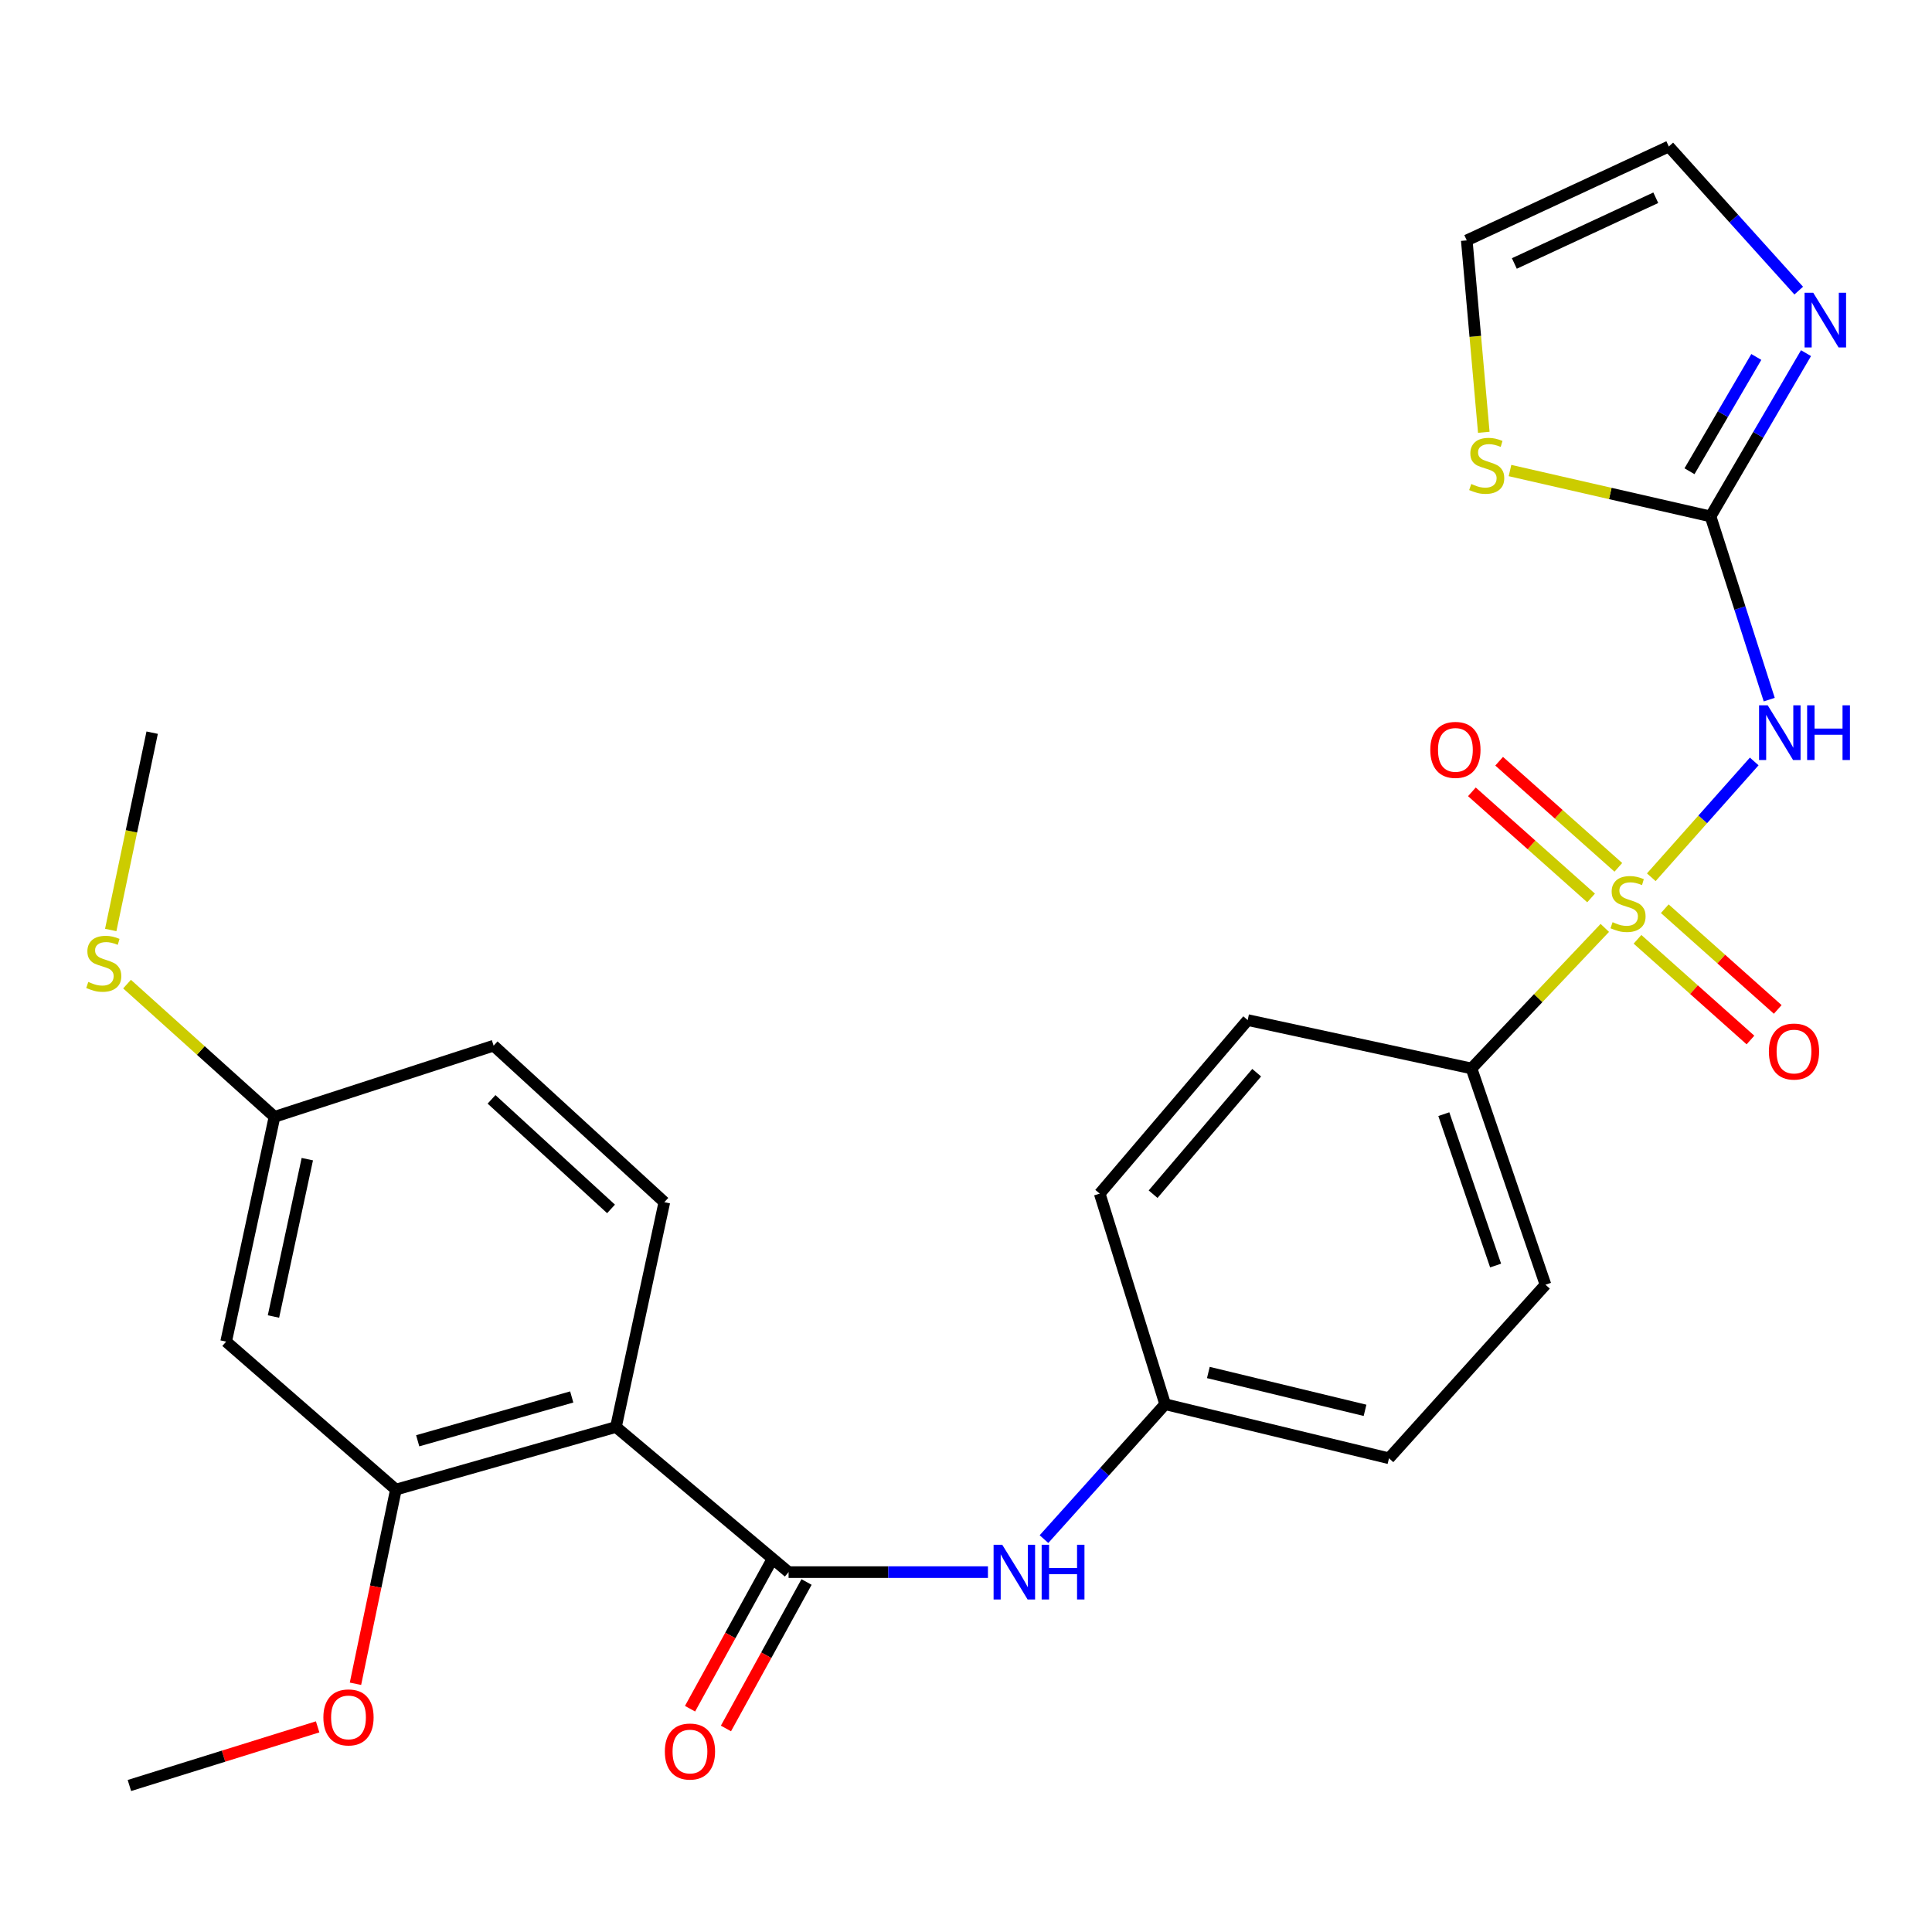 <?xml version='1.0' encoding='iso-8859-1'?>
<svg version='1.1' baseProfile='full'
              xmlns='http://www.w3.org/2000/svg'
                      xmlns:rdkit='http://www.rdkit.org/xml'
                      xmlns:xlink='http://www.w3.org/1999/xlink'
                  xml:space='preserve'
width='1000px' height='1000px' viewBox='0 0 1000 1000'>
<!-- END OF HEADER -->
<rect style='opacity:1.0;fill:#FFFFFF;stroke:none' width='1000' height='1000' x='0' y='0'> </rect>
<path class='bond-0' d='M 854.706,454.063 L 881.345,424.095' style='fill:none;fill-rule:evenodd;stroke:#CCCC00;stroke-width:6px;stroke-linecap:butt;stroke-linejoin:miter;stroke-opacity:1' />
<path class='bond-0' d='M 881.345,424.095 L 907.984,394.126' style='fill:none;fill-rule:evenodd;stroke:#0000FF;stroke-width:6px;stroke-linecap:butt;stroke-linejoin:miter;stroke-opacity:1' />
<path class='bond-6' d='M 830.646,480.281 L 796.147,516.656' style='fill:none;fill-rule:evenodd;stroke:#CCCC00;stroke-width:6px;stroke-linecap:butt;stroke-linejoin:miter;stroke-opacity:1' />
<path class='bond-6' d='M 796.147,516.656 L 761.648,553.032' style='fill:none;fill-rule:evenodd;stroke:#000000;stroke-width:6px;stroke-linecap:butt;stroke-linejoin:miter;stroke-opacity:1' />
<path class='bond-9' d='M 847.568,486.181 L 876.801,512.246' style='fill:none;fill-rule:evenodd;stroke:#CCCC00;stroke-width:6px;stroke-linecap:butt;stroke-linejoin:miter;stroke-opacity:1' />
<path class='bond-9' d='M 876.801,512.246 L 906.034,538.311' style='fill:none;fill-rule:evenodd;stroke:#FF0000;stroke-width:6px;stroke-linecap:butt;stroke-linejoin:miter;stroke-opacity:1' />
<path class='bond-9' d='M 861.685,470.348 L 890.918,496.413' style='fill:none;fill-rule:evenodd;stroke:#CCCC00;stroke-width:6px;stroke-linecap:butt;stroke-linejoin:miter;stroke-opacity:1' />
<path class='bond-9' d='M 890.918,496.413 L 920.151,522.478' style='fill:none;fill-rule:evenodd;stroke:#FF0000;stroke-width:6px;stroke-linecap:butt;stroke-linejoin:miter;stroke-opacity:1' />
<path class='bond-10' d='M 837.651,448.935 L 806.803,421.472' style='fill:none;fill-rule:evenodd;stroke:#CCCC00;stroke-width:6px;stroke-linecap:butt;stroke-linejoin:miter;stroke-opacity:1' />
<path class='bond-10' d='M 806.803,421.472 L 775.956,394.01' style='fill:none;fill-rule:evenodd;stroke:#FF0000;stroke-width:6px;stroke-linecap:butt;stroke-linejoin:miter;stroke-opacity:1' />
<path class='bond-10' d='M 823.546,464.779 L 792.698,437.316' style='fill:none;fill-rule:evenodd;stroke:#CCCC00;stroke-width:6px;stroke-linecap:butt;stroke-linejoin:miter;stroke-opacity:1' />
<path class='bond-10' d='M 792.698,437.316 L 761.851,409.854' style='fill:none;fill-rule:evenodd;stroke:#FF0000;stroke-width:6px;stroke-linecap:butt;stroke-linejoin:miter;stroke-opacity:1' />
<path class='bond-3' d='M 915.751,362.13 L 900.565,314.713' style='fill:none;fill-rule:evenodd;stroke:#0000FF;stroke-width:6px;stroke-linecap:butt;stroke-linejoin:miter;stroke-opacity:1' />
<path class='bond-3' d='M 900.565,314.713 L 885.378,267.295' style='fill:none;fill-rule:evenodd;stroke:#000000;stroke-width:6px;stroke-linecap:butt;stroke-linejoin:miter;stroke-opacity:1' />
<path class='bond-1' d='M 318.819,738.609 L 408.172,813.726' style='fill:none;fill-rule:evenodd;stroke:#000000;stroke-width:6px;stroke-linecap:butt;stroke-linejoin:miter;stroke-opacity:1' />
<path class='bond-5' d='M 318.819,738.609 L 204.918,771.006' style='fill:none;fill-rule:evenodd;stroke:#000000;stroke-width:6px;stroke-linecap:butt;stroke-linejoin:miter;stroke-opacity:1' />
<path class='bond-5' d='M 295.93,723.065 L 216.2,745.742' style='fill:none;fill-rule:evenodd;stroke:#000000;stroke-width:6px;stroke-linecap:butt;stroke-linejoin:miter;stroke-opacity:1' />
<path class='bond-11' d='M 318.819,738.609 L 343.862,622.245' style='fill:none;fill-rule:evenodd;stroke:#000000;stroke-width:6px;stroke-linecap:butt;stroke-linejoin:miter;stroke-opacity:1' />
<path class='bond-2' d='M 408.172,813.726 L 459.765,813.726' style='fill:none;fill-rule:evenodd;stroke:#000000;stroke-width:6px;stroke-linecap:butt;stroke-linejoin:miter;stroke-opacity:1' />
<path class='bond-2' d='M 459.765,813.726 L 511.358,813.726' style='fill:none;fill-rule:evenodd;stroke:#0000FF;stroke-width:6px;stroke-linecap:butt;stroke-linejoin:miter;stroke-opacity:1' />
<path class='bond-13' d='M 398.879,808.613 L 378.021,846.52' style='fill:none;fill-rule:evenodd;stroke:#000000;stroke-width:6px;stroke-linecap:butt;stroke-linejoin:miter;stroke-opacity:1' />
<path class='bond-13' d='M 378.021,846.52 L 357.163,884.428' style='fill:none;fill-rule:evenodd;stroke:#FF0000;stroke-width:6px;stroke-linecap:butt;stroke-linejoin:miter;stroke-opacity:1' />
<path class='bond-13' d='M 417.465,818.839 L 396.607,856.746' style='fill:none;fill-rule:evenodd;stroke:#000000;stroke-width:6px;stroke-linecap:butt;stroke-linejoin:miter;stroke-opacity:1' />
<path class='bond-13' d='M 396.607,856.746 L 375.749,894.654' style='fill:none;fill-rule:evenodd;stroke:#FF0000;stroke-width:6px;stroke-linecap:butt;stroke-linejoin:miter;stroke-opacity:1' />
<path class='bond-4' d='M 885.378,267.295 L 910.082,225.042' style='fill:none;fill-rule:evenodd;stroke:#000000;stroke-width:6px;stroke-linecap:butt;stroke-linejoin:miter;stroke-opacity:1' />
<path class='bond-4' d='M 910.082,225.042 L 934.786,182.789' style='fill:none;fill-rule:evenodd;stroke:#0000FF;stroke-width:6px;stroke-linecap:butt;stroke-linejoin:miter;stroke-opacity:1' />
<path class='bond-4' d='M 874.477,243.913 L 891.77,214.335' style='fill:none;fill-rule:evenodd;stroke:#000000;stroke-width:6px;stroke-linecap:butt;stroke-linejoin:miter;stroke-opacity:1' />
<path class='bond-4' d='M 891.77,214.335 L 909.062,184.758' style='fill:none;fill-rule:evenodd;stroke:#0000FF;stroke-width:6px;stroke-linecap:butt;stroke-linejoin:miter;stroke-opacity:1' />
<path class='bond-8' d='M 885.378,267.295 L 833.475,255.422' style='fill:none;fill-rule:evenodd;stroke:#000000;stroke-width:6px;stroke-linecap:butt;stroke-linejoin:miter;stroke-opacity:1' />
<path class='bond-8' d='M 833.475,255.422 L 781.572,243.548' style='fill:none;fill-rule:evenodd;stroke:#CCCC00;stroke-width:6px;stroke-linecap:butt;stroke-linejoin:miter;stroke-opacity:1' />
<path class='bond-14' d='M 931.021,150.418 L 897.399,113.122' style='fill:none;fill-rule:evenodd;stroke:#0000FF;stroke-width:6px;stroke-linecap:butt;stroke-linejoin:miter;stroke-opacity:1' />
<path class='bond-14' d='M 897.399,113.122 L 863.776,75.826' style='fill:none;fill-rule:evenodd;stroke:#000000;stroke-width:6px;stroke-linecap:butt;stroke-linejoin:miter;stroke-opacity:1' />
<path class='bond-12' d='M 204.918,771.006 L 117.05,694.415' style='fill:none;fill-rule:evenodd;stroke:#000000;stroke-width:6px;stroke-linecap:butt;stroke-linejoin:miter;stroke-opacity:1' />
<path class='bond-21' d='M 204.918,771.006 L 194.454,821.26' style='fill:none;fill-rule:evenodd;stroke:#000000;stroke-width:6px;stroke-linecap:butt;stroke-linejoin:miter;stroke-opacity:1' />
<path class='bond-21' d='M 194.454,821.26 L 183.99,871.514' style='fill:none;fill-rule:evenodd;stroke:#FF0000;stroke-width:6px;stroke-linecap:butt;stroke-linejoin:miter;stroke-opacity:1' />
<path class='bond-16' d='M 761.648,553.032 L 799.937,664.965' style='fill:none;fill-rule:evenodd;stroke:#000000;stroke-width:6px;stroke-linecap:butt;stroke-linejoin:miter;stroke-opacity:1' />
<path class='bond-16' d='M 747.321,576.688 L 774.123,655.041' style='fill:none;fill-rule:evenodd;stroke:#000000;stroke-width:6px;stroke-linecap:butt;stroke-linejoin:miter;stroke-opacity:1' />
<path class='bond-17' d='M 761.648,553.032 L 645.803,527.989' style='fill:none;fill-rule:evenodd;stroke:#000000;stroke-width:6px;stroke-linecap:butt;stroke-linejoin:miter;stroke-opacity:1' />
<path class='bond-7' d='M 540.362,796.645 L 571.722,761.735' style='fill:none;fill-rule:evenodd;stroke:#0000FF;stroke-width:6px;stroke-linecap:butt;stroke-linejoin:miter;stroke-opacity:1' />
<path class='bond-7' d='M 571.722,761.735 L 603.082,726.824' style='fill:none;fill-rule:evenodd;stroke:#000000;stroke-width:6px;stroke-linecap:butt;stroke-linejoin:miter;stroke-opacity:1' />
<path class='bond-15' d='M 768.009,223.751 L 763.603,174.089' style='fill:none;fill-rule:evenodd;stroke:#CCCC00;stroke-width:6px;stroke-linecap:butt;stroke-linejoin:miter;stroke-opacity:1' />
<path class='bond-15' d='M 763.603,174.089 L 759.197,124.427' style='fill:none;fill-rule:evenodd;stroke:#000000;stroke-width:6px;stroke-linecap:butt;stroke-linejoin:miter;stroke-opacity:1' />
<path class='bond-20' d='M 343.862,622.245 L 255.499,541.235' style='fill:none;fill-rule:evenodd;stroke:#000000;stroke-width:6px;stroke-linecap:butt;stroke-linejoin:miter;stroke-opacity:1' />
<path class='bond-20' d='M 316.272,625.73 L 254.418,569.023' style='fill:none;fill-rule:evenodd;stroke:#000000;stroke-width:6px;stroke-linecap:butt;stroke-linejoin:miter;stroke-opacity:1' />
<path class='bond-29' d='M 117.05,694.415 L 142.081,578.063' style='fill:none;fill-rule:evenodd;stroke:#000000;stroke-width:6px;stroke-linecap:butt;stroke-linejoin:miter;stroke-opacity:1' />
<path class='bond-29' d='M 141.543,681.424 L 159.065,599.977' style='fill:none;fill-rule:evenodd;stroke:#000000;stroke-width:6px;stroke-linecap:butt;stroke-linejoin:miter;stroke-opacity:1' />
<path class='bond-28' d='M 863.776,75.826 L 759.197,124.427' style='fill:none;fill-rule:evenodd;stroke:#000000;stroke-width:6px;stroke-linecap:butt;stroke-linejoin:miter;stroke-opacity:1' />
<path class='bond-28' d='M 857.029,102.353 L 783.824,136.374' style='fill:none;fill-rule:evenodd;stroke:#000000;stroke-width:6px;stroke-linecap:butt;stroke-linejoin:miter;stroke-opacity:1' />
<path class='bond-24' d='M 799.937,664.965 L 718.94,754.801' style='fill:none;fill-rule:evenodd;stroke:#000000;stroke-width:6px;stroke-linecap:butt;stroke-linejoin:miter;stroke-opacity:1' />
<path class='bond-23' d='M 645.803,527.989 L 569.213,617.825' style='fill:none;fill-rule:evenodd;stroke:#000000;stroke-width:6px;stroke-linecap:butt;stroke-linejoin:miter;stroke-opacity:1' />
<path class='bond-23' d='M 650.457,555.227 L 596.844,618.112' style='fill:none;fill-rule:evenodd;stroke:#000000;stroke-width:6px;stroke-linecap:butt;stroke-linejoin:miter;stroke-opacity:1' />
<path class='bond-18' d='M 603.082,726.824 L 569.213,617.825' style='fill:none;fill-rule:evenodd;stroke:#000000;stroke-width:6px;stroke-linecap:butt;stroke-linejoin:miter;stroke-opacity:1' />
<path class='bond-27' d='M 603.082,726.824 L 718.94,754.801' style='fill:none;fill-rule:evenodd;stroke:#000000;stroke-width:6px;stroke-linecap:butt;stroke-linejoin:miter;stroke-opacity:1' />
<path class='bond-27' d='M 625.44,710.4 L 706.541,729.985' style='fill:none;fill-rule:evenodd;stroke:#000000;stroke-width:6px;stroke-linecap:butt;stroke-linejoin:miter;stroke-opacity:1' />
<path class='bond-19' d='M 142.081,578.063 L 255.499,541.235' style='fill:none;fill-rule:evenodd;stroke:#000000;stroke-width:6px;stroke-linecap:butt;stroke-linejoin:miter;stroke-opacity:1' />
<path class='bond-22' d='M 142.081,578.063 L 103.92,543.719' style='fill:none;fill-rule:evenodd;stroke:#000000;stroke-width:6px;stroke-linecap:butt;stroke-linejoin:miter;stroke-opacity:1' />
<path class='bond-22' d='M 103.92,543.719 L 65.758,509.374' style='fill:none;fill-rule:evenodd;stroke:#CCCC00;stroke-width:6px;stroke-linecap:butt;stroke-linejoin:miter;stroke-opacity:1' />
<path class='bond-26' d='M 164.412,893.818 L 115.694,908.996' style='fill:none;fill-rule:evenodd;stroke:#FF0000;stroke-width:6px;stroke-linecap:butt;stroke-linejoin:miter;stroke-opacity:1' />
<path class='bond-26' d='M 115.694,908.996 L 66.976,924.174' style='fill:none;fill-rule:evenodd;stroke:#000000;stroke-width:6px;stroke-linecap:butt;stroke-linejoin:miter;stroke-opacity:1' />
<path class='bond-25' d='M 57.311,481.359 L 68.036,430.294' style='fill:none;fill-rule:evenodd;stroke:#CCCC00;stroke-width:6px;stroke-linecap:butt;stroke-linejoin:miter;stroke-opacity:1' />
<path class='bond-25' d='M 68.036,430.294 L 78.761,379.228' style='fill:none;fill-rule:evenodd;stroke:#000000;stroke-width:6px;stroke-linecap:butt;stroke-linejoin:miter;stroke-opacity:1' />
<path  class='atom-0' d='M 834.669 477.323
Q 834.989 477.443, 836.309 478.003
Q 837.629 478.563, 839.069 478.923
Q 840.549 479.243, 841.989 479.243
Q 844.669 479.243, 846.229 477.963
Q 847.789 476.643, 847.789 474.363
Q 847.789 472.803, 846.989 471.843
Q 846.229 470.883, 845.029 470.363
Q 843.829 469.843, 841.829 469.243
Q 839.309 468.483, 837.789 467.763
Q 836.309 467.043, 835.229 465.523
Q 834.189 464.003, 834.189 461.443
Q 834.189 457.883, 836.589 455.683
Q 839.029 453.483, 843.829 453.483
Q 847.109 453.483, 850.829 455.043
L 849.909 458.123
Q 846.509 456.723, 843.949 456.723
Q 841.189 456.723, 839.669 457.883
Q 838.149 459.003, 838.189 460.963
Q 838.189 462.483, 838.949 463.403
Q 839.749 464.323, 840.869 464.843
Q 842.029 465.363, 843.949 465.963
Q 846.509 466.763, 848.029 467.563
Q 849.549 468.363, 850.629 470.003
Q 851.749 471.603, 851.749 474.363
Q 851.749 478.283, 849.109 480.403
Q 846.509 482.483, 842.149 482.483
Q 839.629 482.483, 837.709 481.923
Q 835.829 481.403, 833.589 480.483
L 834.669 477.323
' fill='#CCCC00'/>
<path  class='atom-1' d='M 914.968 365.068
L 924.248 380.068
Q 925.168 381.548, 926.648 384.228
Q 928.128 386.908, 928.208 387.068
L 928.208 365.068
L 931.968 365.068
L 931.968 393.388
L 928.088 393.388
L 918.128 376.988
Q 916.968 375.068, 915.728 372.868
Q 914.528 370.668, 914.168 369.988
L 914.168 393.388
L 910.488 393.388
L 910.488 365.068
L 914.968 365.068
' fill='#0000FF'/>
<path  class='atom-1' d='M 935.368 365.068
L 939.208 365.068
L 939.208 377.108
L 953.688 377.108
L 953.688 365.068
L 957.528 365.068
L 957.528 393.388
L 953.688 393.388
L 953.688 380.308
L 939.208 380.308
L 939.208 393.388
L 935.368 393.388
L 935.368 365.068
' fill='#0000FF'/>
<path  class='atom-5' d='M 938.526 151.526
L 947.806 166.526
Q 948.726 168.006, 950.206 170.686
Q 951.686 173.366, 951.766 173.526
L 951.766 151.526
L 955.526 151.526
L 955.526 179.846
L 951.646 179.846
L 941.686 163.446
Q 940.526 161.526, 939.286 159.326
Q 938.086 157.126, 937.726 156.446
L 937.726 179.846
L 934.046 179.846
L 934.046 151.526
L 938.526 151.526
' fill='#0000FF'/>
<path  class='atom-8' d='M 518.759 799.566
L 528.039 814.566
Q 528.959 816.046, 530.439 818.726
Q 531.919 821.406, 531.999 821.566
L 531.999 799.566
L 535.759 799.566
L 535.759 827.886
L 531.879 827.886
L 521.919 811.486
Q 520.759 809.566, 519.519 807.366
Q 518.319 805.166, 517.959 804.486
L 517.959 827.886
L 514.279 827.886
L 514.279 799.566
L 518.759 799.566
' fill='#0000FF'/>
<path  class='atom-8' d='M 539.159 799.566
L 542.999 799.566
L 542.999 811.606
L 557.479 811.606
L 557.479 799.566
L 561.319 799.566
L 561.319 827.886
L 557.479 827.886
L 557.479 814.806
L 542.999 814.806
L 542.999 827.886
L 539.159 827.886
L 539.159 799.566
' fill='#0000FF'/>
<path  class='atom-9' d='M 761.521 250.511
Q 761.841 250.631, 763.161 251.191
Q 764.481 251.751, 765.921 252.111
Q 767.401 252.431, 768.841 252.431
Q 771.521 252.431, 773.081 251.151
Q 774.641 249.831, 774.641 247.551
Q 774.641 245.991, 773.841 245.031
Q 773.081 244.071, 771.881 243.551
Q 770.681 243.031, 768.681 242.431
Q 766.161 241.671, 764.641 240.951
Q 763.161 240.231, 762.081 238.711
Q 761.041 237.191, 761.041 234.631
Q 761.041 231.071, 763.441 228.871
Q 765.881 226.671, 770.681 226.671
Q 773.961 226.671, 777.681 228.231
L 776.761 231.311
Q 773.361 229.911, 770.801 229.911
Q 768.041 229.911, 766.521 231.071
Q 765.001 232.191, 765.041 234.151
Q 765.041 235.671, 765.801 236.591
Q 766.601 237.511, 767.721 238.031
Q 768.881 238.551, 770.801 239.151
Q 773.361 239.951, 774.881 240.751
Q 776.401 241.551, 777.481 243.191
Q 778.601 244.791, 778.601 247.551
Q 778.601 251.471, 775.961 253.591
Q 773.361 255.671, 769.001 255.671
Q 766.481 255.671, 764.561 255.111
Q 762.681 254.591, 760.441 253.671
L 761.521 250.511
' fill='#CCCC00'/>
<path  class='atom-10' d='M 915.57 544.273
Q 915.57 537.473, 918.93 533.673
Q 922.29 529.873, 928.57 529.873
Q 934.85 529.873, 938.21 533.673
Q 941.57 537.473, 941.57 544.273
Q 941.57 551.153, 938.17 555.073
Q 934.77 558.953, 928.57 558.953
Q 922.33 558.953, 918.93 555.073
Q 915.57 551.193, 915.57 544.273
M 928.57 555.753
Q 932.89 555.753, 935.21 552.873
Q 937.57 549.953, 937.57 544.273
Q 937.57 538.713, 935.21 535.913
Q 932.89 533.073, 928.57 533.073
Q 924.25 533.073, 921.89 535.873
Q 919.57 538.673, 919.57 544.273
Q 919.57 549.993, 921.89 552.873
Q 924.25 555.753, 928.57 555.753
' fill='#FF0000'/>
<path  class='atom-11' d='M 740.316 388.135
Q 740.316 381.335, 743.676 377.535
Q 747.036 373.735, 753.316 373.735
Q 759.596 373.735, 762.956 377.535
Q 766.316 381.335, 766.316 388.135
Q 766.316 395.015, 762.916 398.935
Q 759.516 402.815, 753.316 402.815
Q 747.076 402.815, 743.676 398.935
Q 740.316 395.055, 740.316 388.135
M 753.316 399.615
Q 757.636 399.615, 759.956 396.735
Q 762.316 393.815, 762.316 388.135
Q 762.316 382.575, 759.956 379.775
Q 757.636 376.935, 753.316 376.935
Q 748.996 376.935, 746.636 379.735
Q 744.316 382.535, 744.316 388.135
Q 744.316 393.855, 746.636 396.735
Q 748.996 399.615, 753.316 399.615
' fill='#FF0000'/>
<path  class='atom-14' d='M 344.12 906.588
Q 344.12 899.788, 347.48 895.988
Q 350.84 892.188, 357.12 892.188
Q 363.4 892.188, 366.76 895.988
Q 370.12 899.788, 370.12 906.588
Q 370.12 913.468, 366.72 917.388
Q 363.32 921.268, 357.12 921.268
Q 350.88 921.268, 347.48 917.388
Q 344.12 913.508, 344.12 906.588
M 357.12 918.068
Q 361.44 918.068, 363.76 915.188
Q 366.12 912.268, 366.12 906.588
Q 366.12 901.028, 363.76 898.228
Q 361.44 895.388, 357.12 895.388
Q 352.8 895.388, 350.44 898.188
Q 348.12 900.988, 348.12 906.588
Q 348.12 912.308, 350.44 915.188
Q 352.8 918.068, 357.12 918.068
' fill='#FF0000'/>
<path  class='atom-22' d='M 167.382 888.923
Q 167.382 882.123, 170.742 878.323
Q 174.102 874.523, 180.382 874.523
Q 186.662 874.523, 190.022 878.323
Q 193.382 882.123, 193.382 888.923
Q 193.382 895.803, 189.982 899.723
Q 186.582 903.603, 180.382 903.603
Q 174.142 903.603, 170.742 899.723
Q 167.382 895.843, 167.382 888.923
M 180.382 900.403
Q 184.702 900.403, 187.022 897.523
Q 189.382 894.603, 189.382 888.923
Q 189.382 883.363, 187.022 880.563
Q 184.702 877.723, 180.382 877.723
Q 176.062 877.723, 173.702 880.523
Q 171.382 883.323, 171.382 888.923
Q 171.382 894.643, 173.702 897.523
Q 176.062 900.403, 180.382 900.403
' fill='#FF0000'/>
<path  class='atom-23' d='M 45.706 508.247
Q 46.026 508.367, 47.346 508.927
Q 48.666 509.487, 50.106 509.847
Q 51.586 510.167, 53.026 510.167
Q 55.706 510.167, 57.266 508.887
Q 58.826 507.567, 58.826 505.287
Q 58.826 503.727, 58.026 502.767
Q 57.266 501.807, 56.066 501.287
Q 54.866 500.767, 52.866 500.167
Q 50.346 499.407, 48.826 498.687
Q 47.346 497.967, 46.266 496.447
Q 45.226 494.927, 45.226 492.367
Q 45.226 488.807, 47.626 486.607
Q 50.066 484.407, 54.866 484.407
Q 58.146 484.407, 61.866 485.967
L 60.946 489.047
Q 57.546 487.647, 54.986 487.647
Q 52.226 487.647, 50.706 488.807
Q 49.186 489.927, 49.226 491.887
Q 49.226 493.407, 49.986 494.327
Q 50.786 495.247, 51.906 495.767
Q 53.066 496.287, 54.986 496.887
Q 57.546 497.687, 59.066 498.487
Q 60.586 499.287, 61.666 500.927
Q 62.786 502.527, 62.786 505.287
Q 62.786 509.207, 60.146 511.327
Q 57.546 513.407, 53.186 513.407
Q 50.666 513.407, 48.746 512.847
Q 46.866 512.327, 44.626 511.407
L 45.706 508.247
' fill='#CCCC00'/>
</svg>
